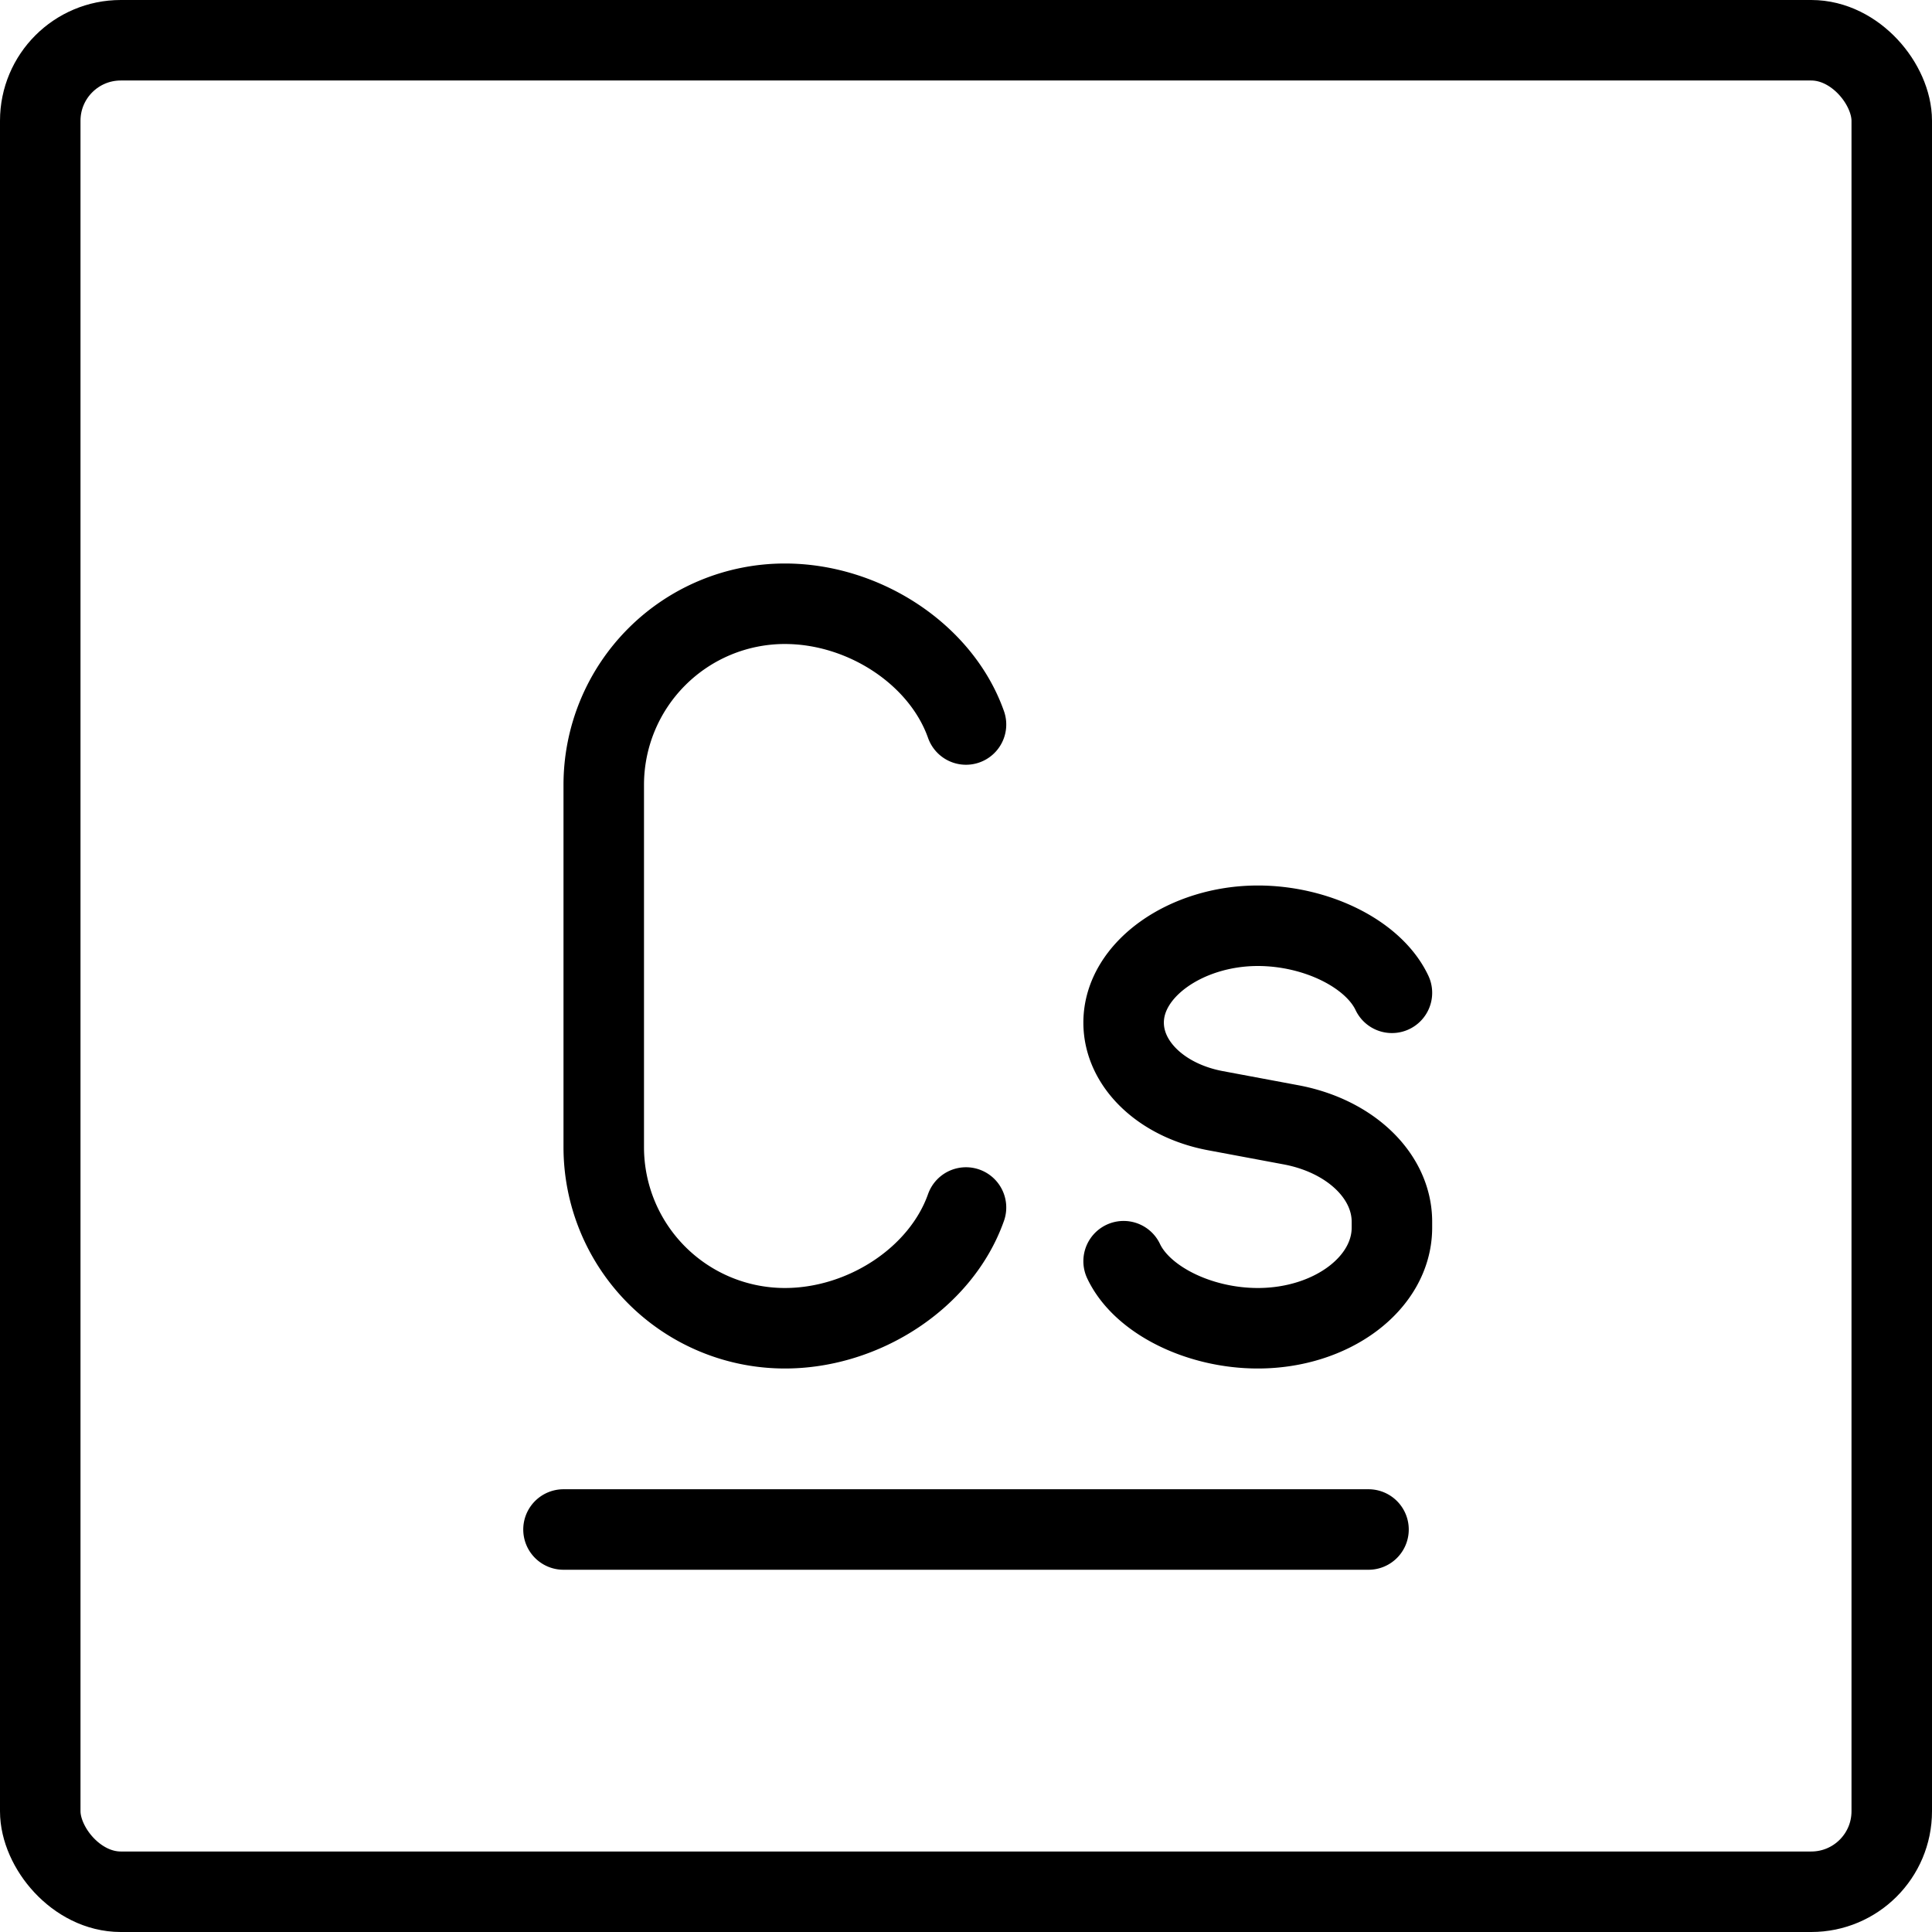 <svg xmlns="http://www.w3.org/2000/svg" fill="none" viewBox="0 0 24 24" stroke="black"><rect width="23" height="23" x=".5" y=".5" stroke-linejoin="round" rx="1"/><path stroke-linecap="round" stroke-linejoin="round" d="M7 19h10M12 9c-.309-.874-1.27-1.5-2.25-1.5A2.25 2.25 0 0 0 7.5 9.75v4.5a2.25 2.25 0 0 0 2.25 2.25c.98 0 1.941-.626 2.25-1.5m5.291-2.667c-.229-.485-.94-.833-1.666-.833-.886 0-1.667.539-1.667 1.203 0 .517.47.968 1.139 1.094l.941.176c.737.138 1.253.635 1.253 1.204v.073c0 .69-.746 1.25-1.666 1.25-.726 0-1.438-.348-1.667-.833"/></svg>